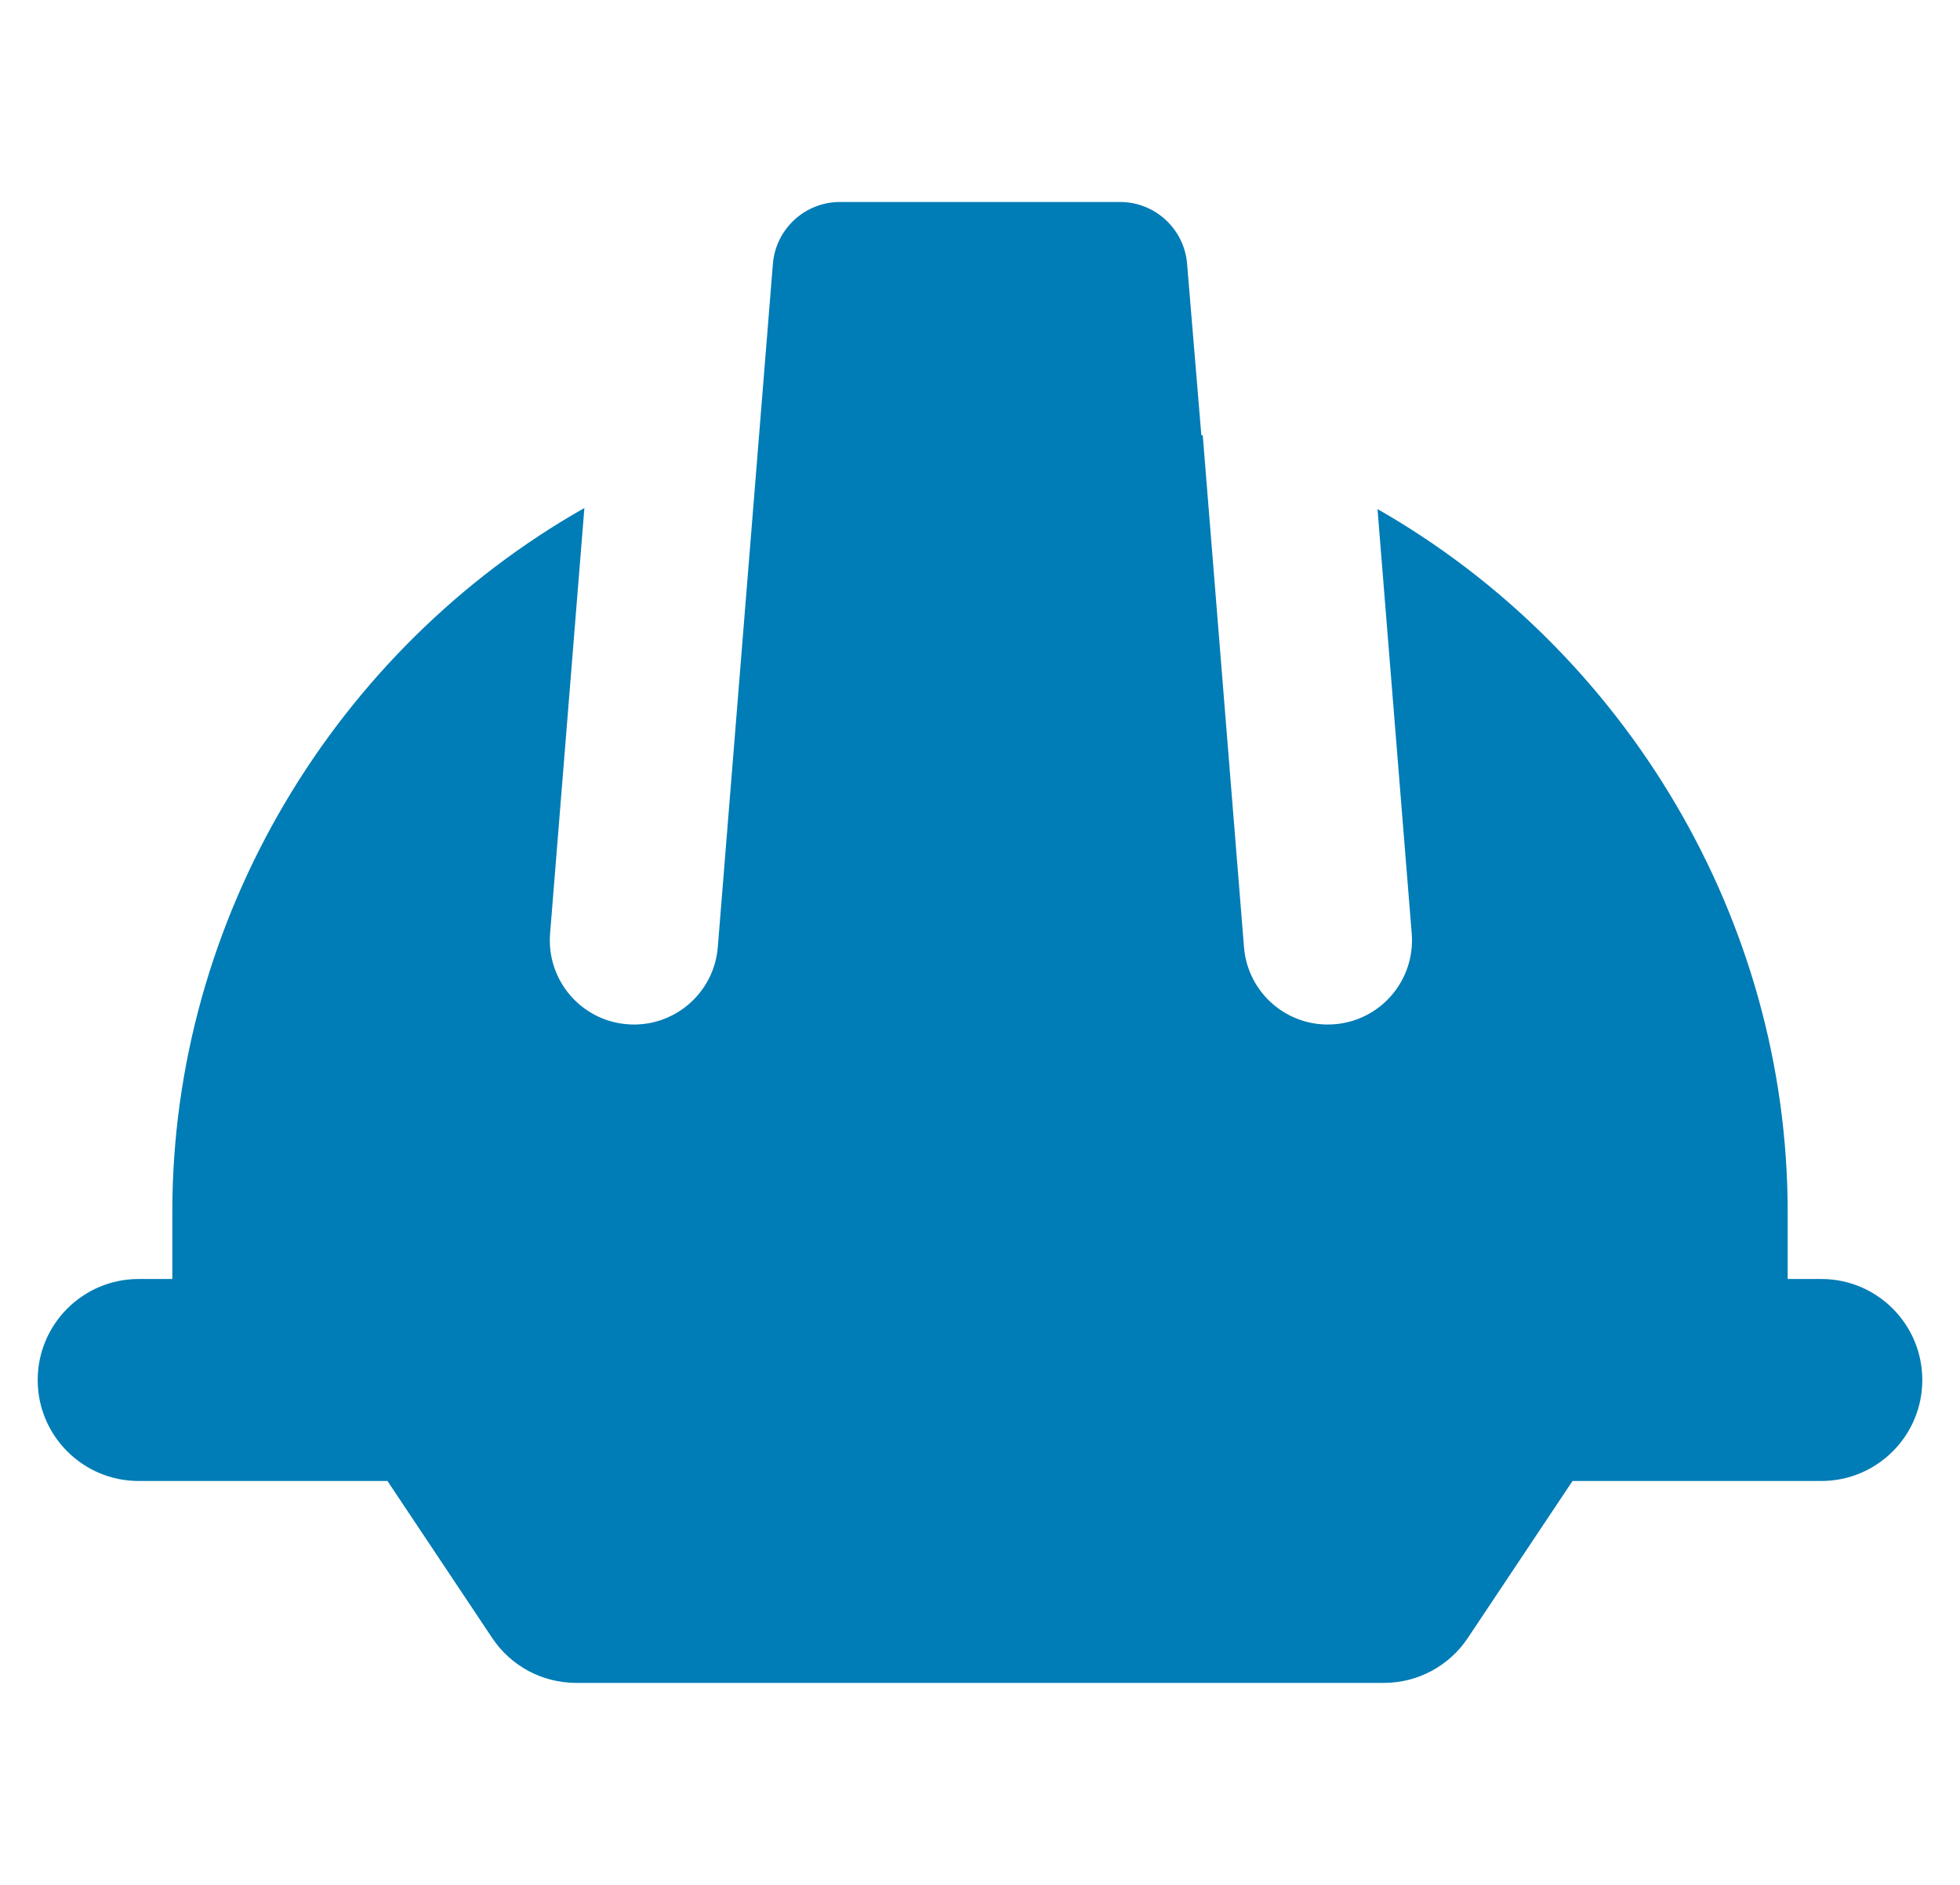 <svg width="26" height="25" viewBox="0 0 26 25" fill="none" xmlns="http://www.w3.org/2000/svg">
<g clip-path="url(#clip0_5012_802)">
<path fill-rule="evenodd" clip-rule="evenodd" d="M2.286 16.072C2.286 12.176 4.455 8.607 7.752 6.738L7.297 12.383C7.248 12.997 7.705 13.536 8.32 13.585C8.934 13.635 9.472 13.177 9.522 12.562L10.237 3.693L10.253 3.497C10.292 3.035 10.679 2.679 11.143 2.679H14.857C15.321 2.679 15.708 3.035 15.747 3.497L15.936 5.77L15.955 5.775L16.502 12.562C16.551 13.177 17.089 13.635 17.704 13.585C18.318 13.536 18.776 12.998 18.727 12.383L18.273 6.752C21.558 8.627 23.714 12.193 23.714 16.072V16.964H24.161C24.9 16.964 25.5 17.564 25.5 18.304C25.5 19.043 24.9 19.643 24.161 19.643H20.86L19.471 21.725C19.223 22.098 18.805 22.321 18.357 22.321H7.643C7.195 22.321 6.777 22.098 6.529 21.725L5.14 19.643H1.839C1.1 19.643 0.5 19.043 0.5 18.304C0.5 17.564 1.1 16.964 1.839 16.964H2.286V16.072Z" fill="#007CB6"/>
</g>
<defs>
<clipPath id="clip0_5012_802">
<rect width="25" height="25" fill="white" transform="translate(0.5)"/>
</clipPath>
</defs>
</svg>
